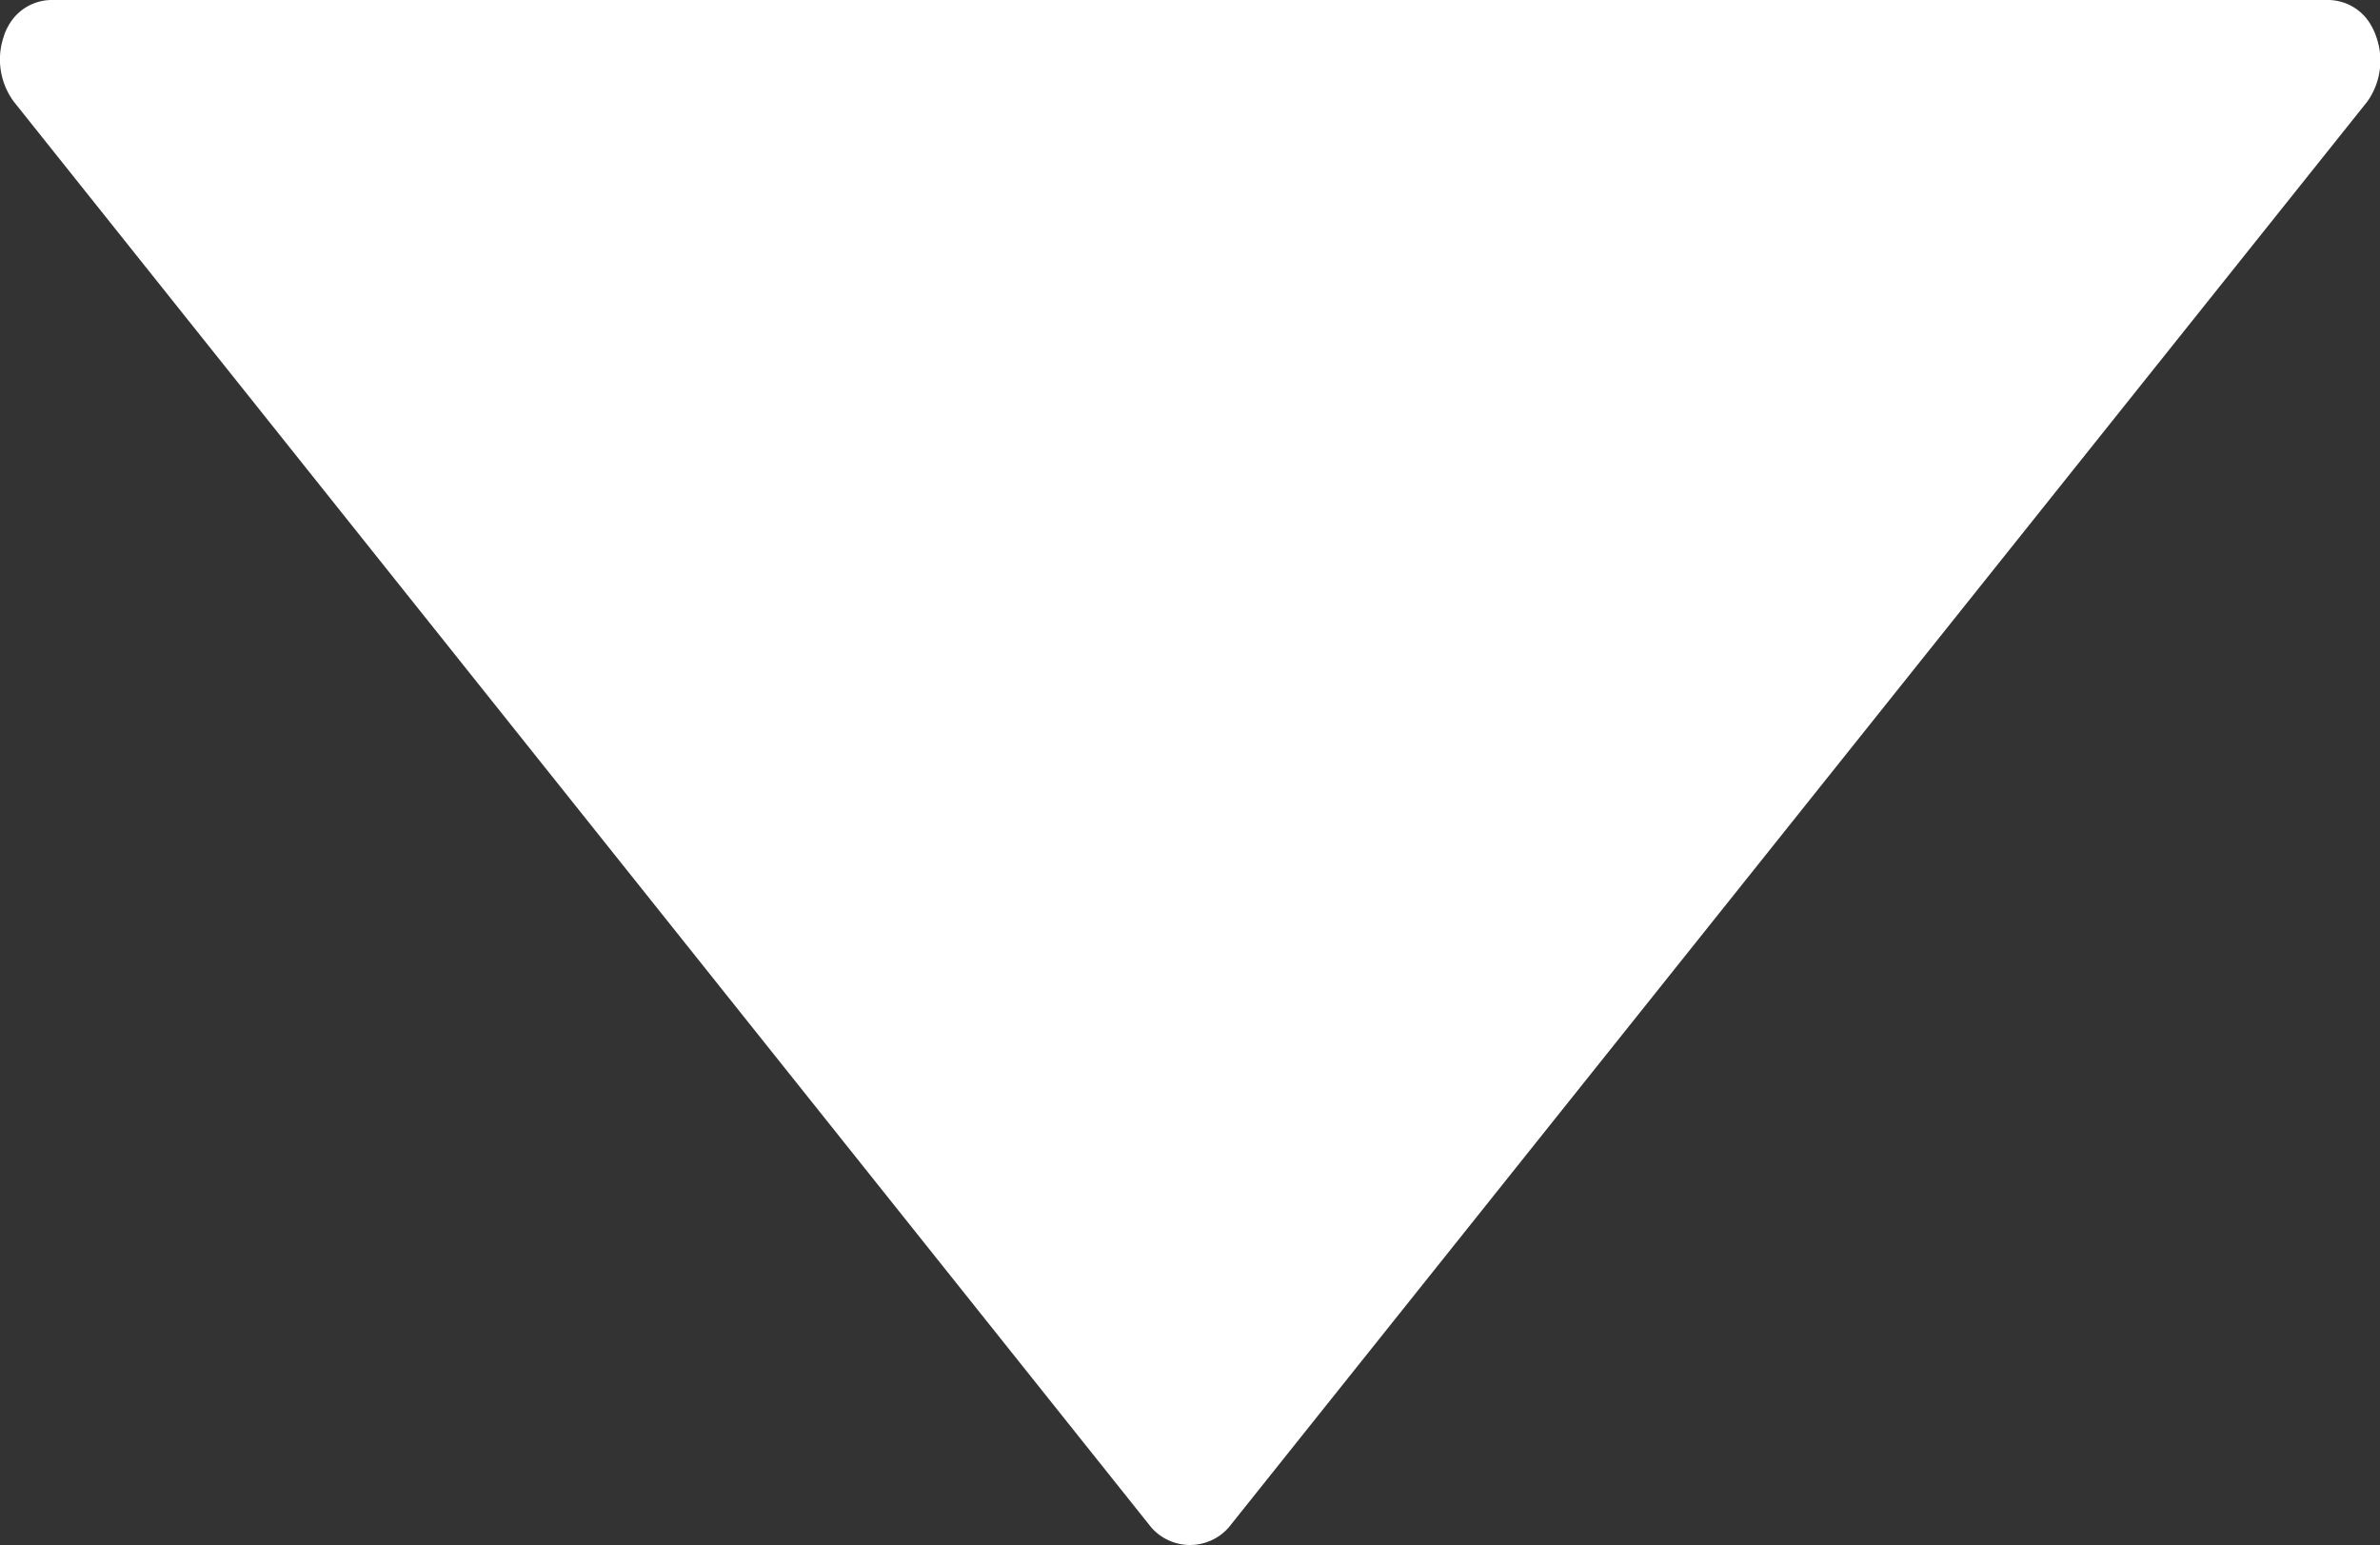 <svg id="Capa_1" data-name="Capa 1" xmlns="http://www.w3.org/2000/svg" xmlns:xlink="http://www.w3.org/1999/xlink" x="0px" y="0px"
     viewBox="0 0 96.15 62.43" style="enable-background:new 0 0 35 20.8;" xml:space="preserve">
  <rect x="0" y="0" width="96.15" height="62.43" fill="#333333" stroke="none"/>
  <style type="text/css">
    .st0{fill:#ffffff;}
  </style>
  <g>
    <g>
      <g id="a">
        <path class="st0" d="M.56,4.11l45.95,57.6a2.08,2.08,0,0,0,3.13,0l46-57.61A2.86,2.86,0,0,0,96,1.49a2.25,
              2.25,0,0,0-.19-.43A2,2,0,0,0,94.06,0h-92A2,2,0,0,0,.33,1.06a1.88,1.88,0,0,0-.18.42A2.87,2.87,0,0,0,.56,4.11Z"/>
      </g>
    </g>
  </g>
</svg>
